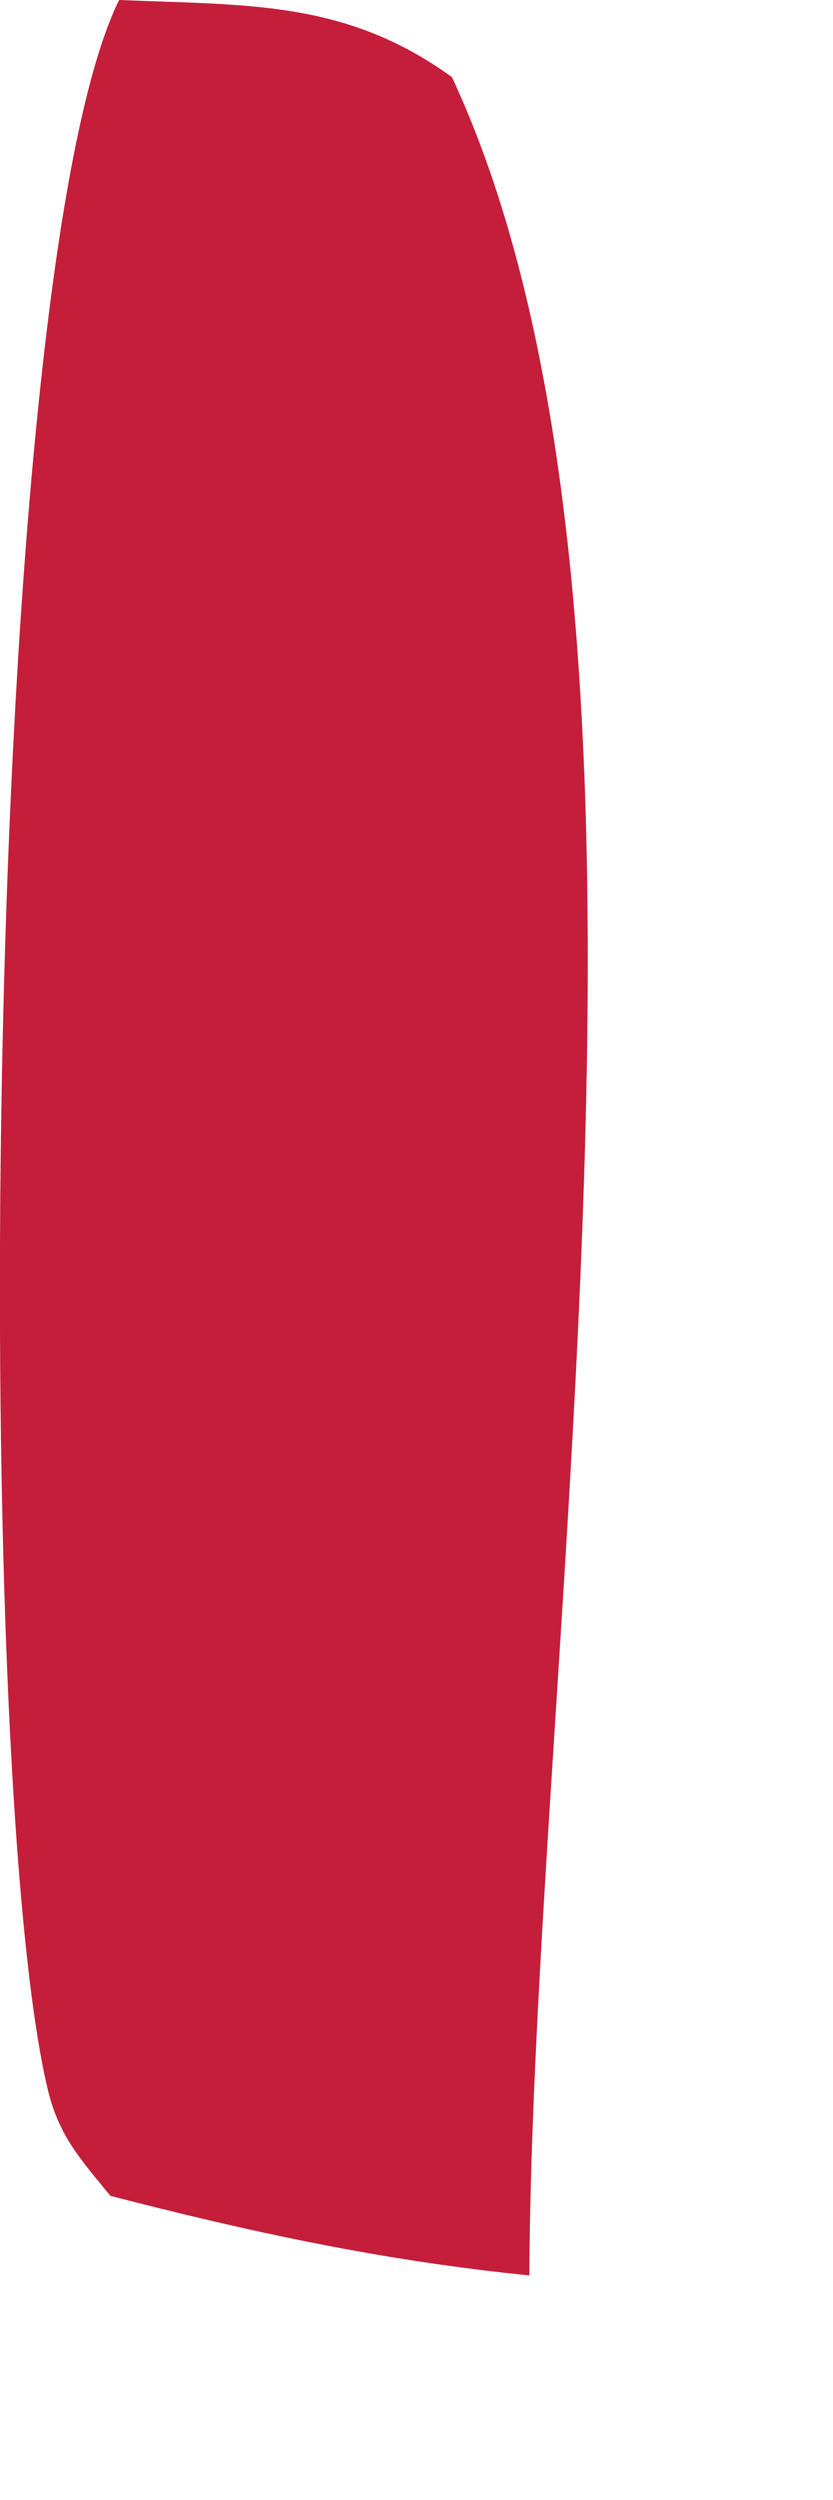 <?xml version="1.0" encoding="utf-8"?>
<svg xmlns="http://www.w3.org/2000/svg" fill="none" height="100%" overflow="visible" preserveAspectRatio="none" style="display: block;" viewBox="0 0 2 6" width="100%">
<path d="M0.287 0C0.595 0.013 0.829 -9.39907e-07 1.085 0.185C1.683 1.466 1.277 3.998 1.271 5.461C0.922 5.426 0.605 5.358 0.265 5.27C0.195 5.184 0.142 5.128 0.115 5.016C-0.071 4.242 -0.044 0.668 0.286 0H0.287Z" fill="#C41E3A" id="Vector"/>
</svg>
